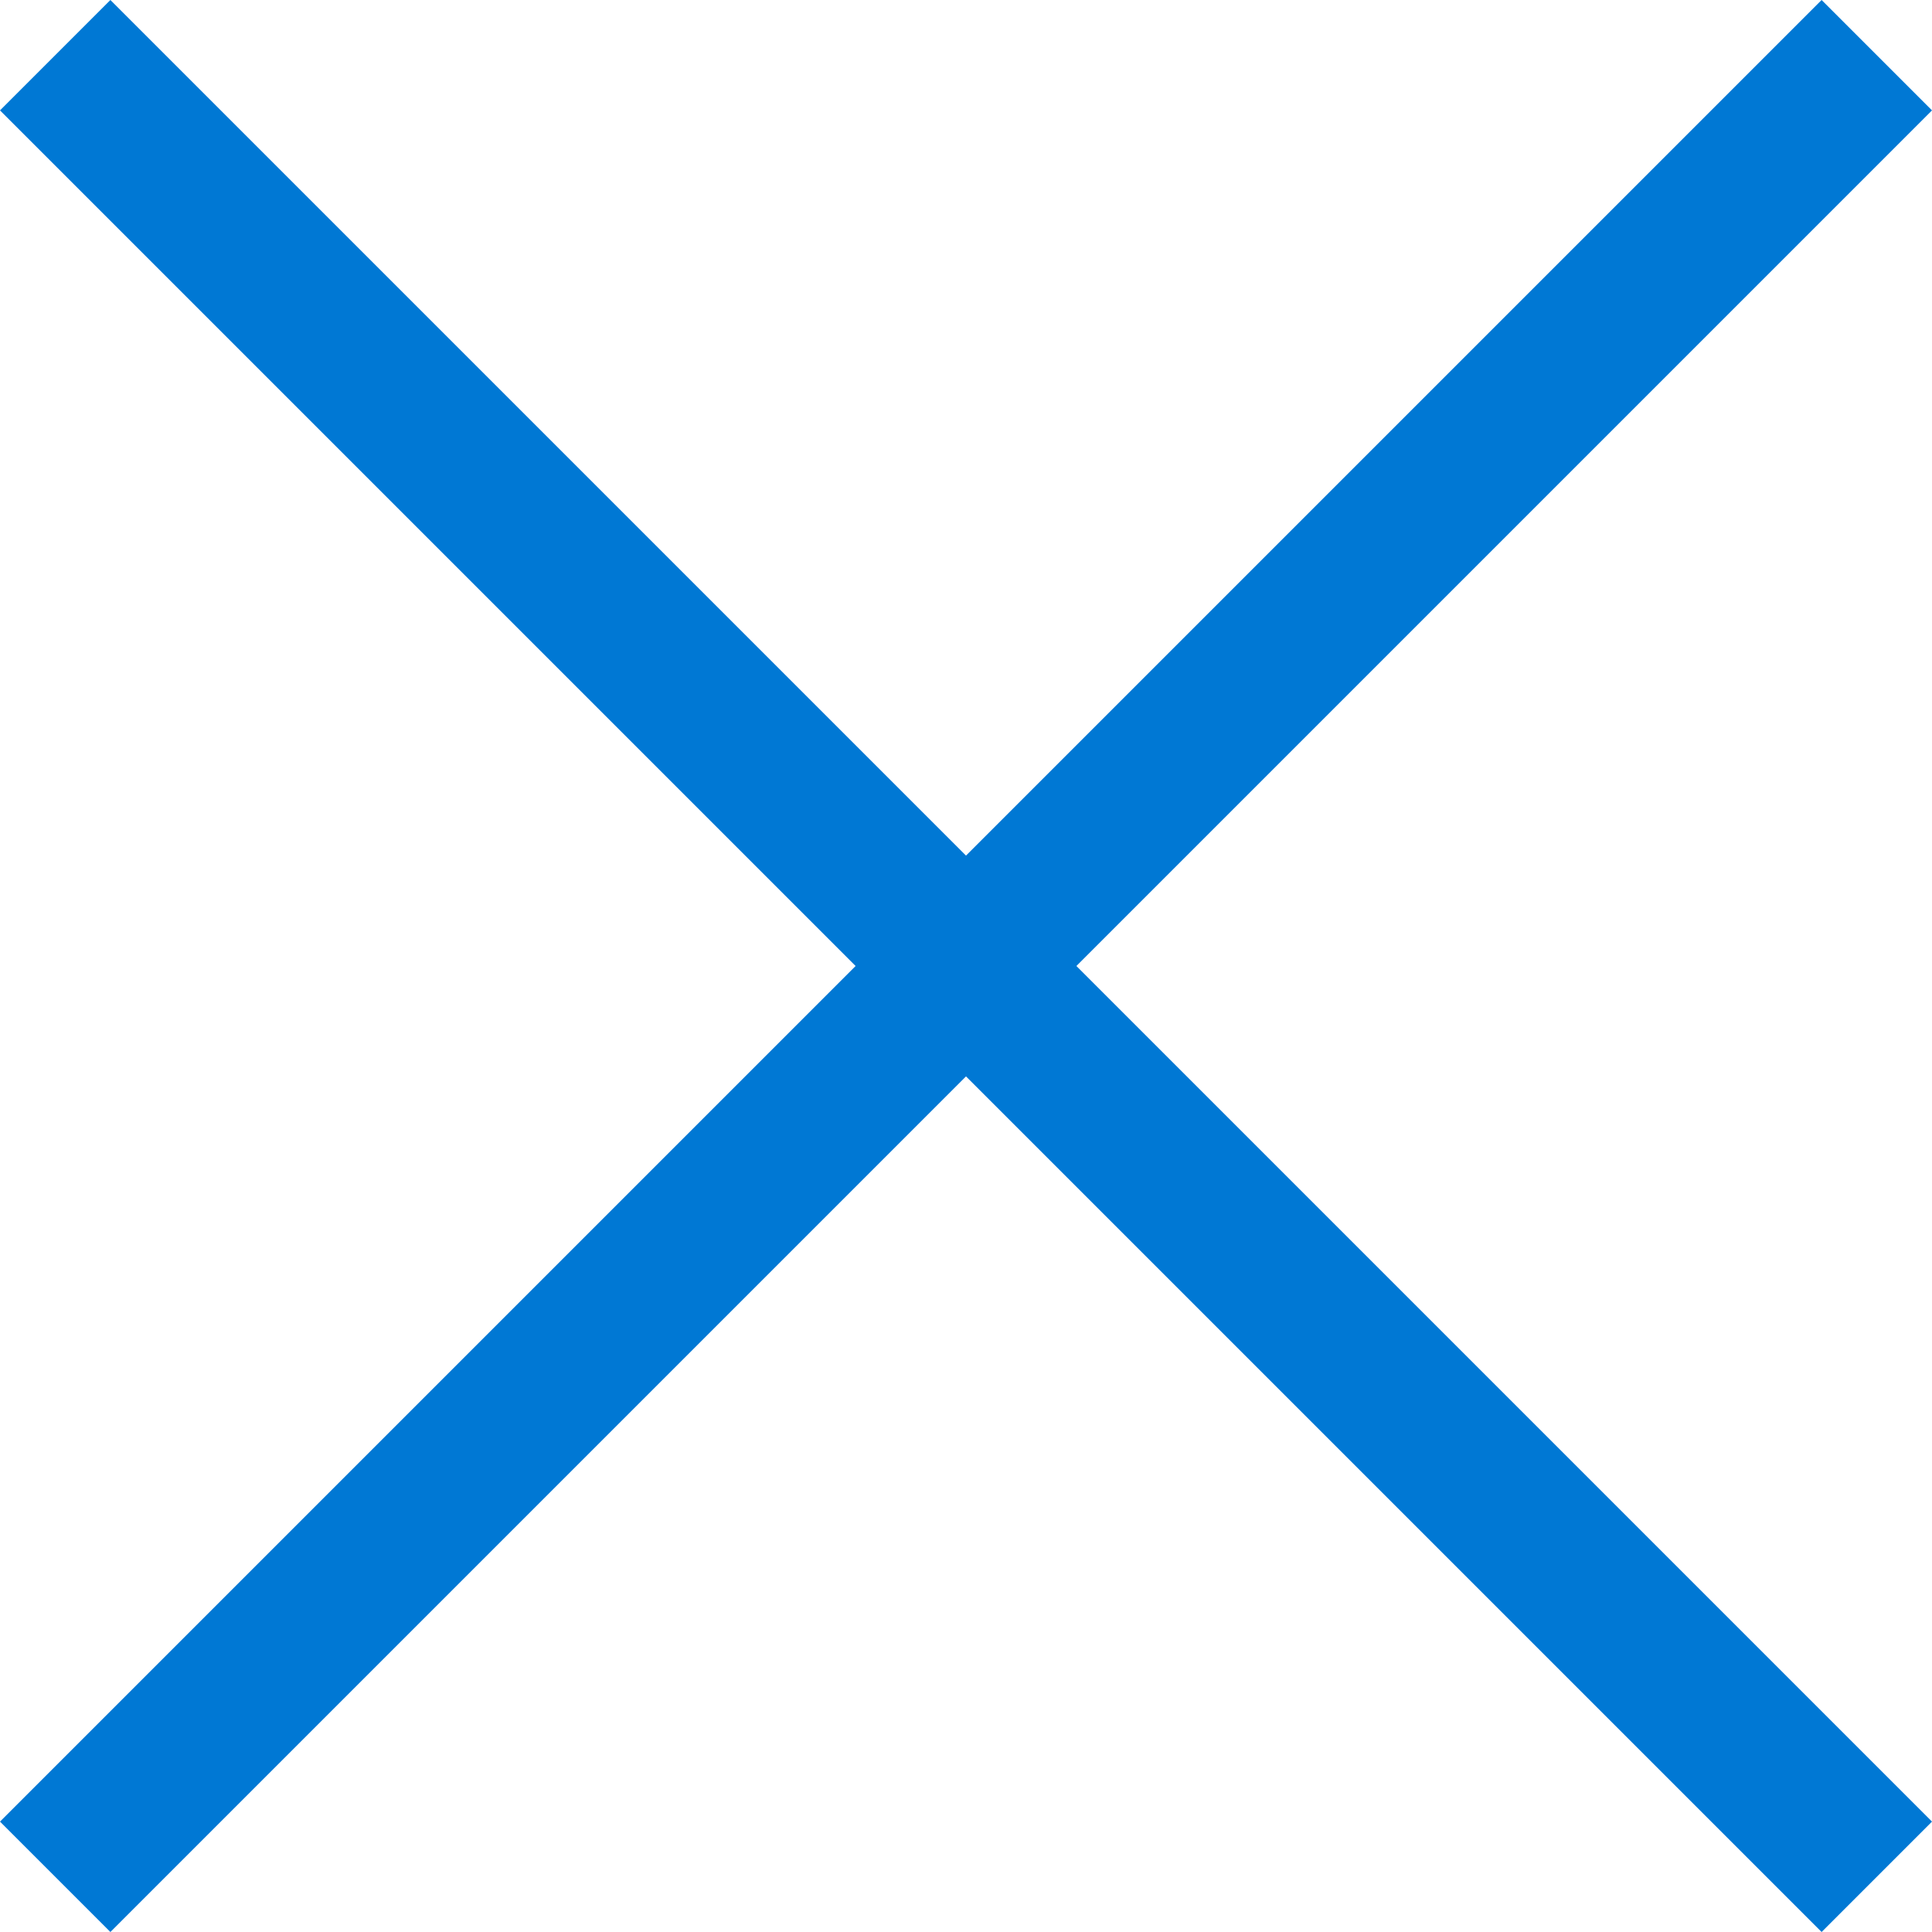<svg width="14" height="14" viewBox="0 0 14 14" fill="none" xmlns="http://www.w3.org/2000/svg">
<path d="M7.8 7L14 13.2L13.2 14L7 7.8L0.8 14L0 13.2L6.2 7L0 0.8L0.8 0L7 6.2L13.2 0L14 0.8L7.8 7Z" fill="#0078D4"/>
</svg>
